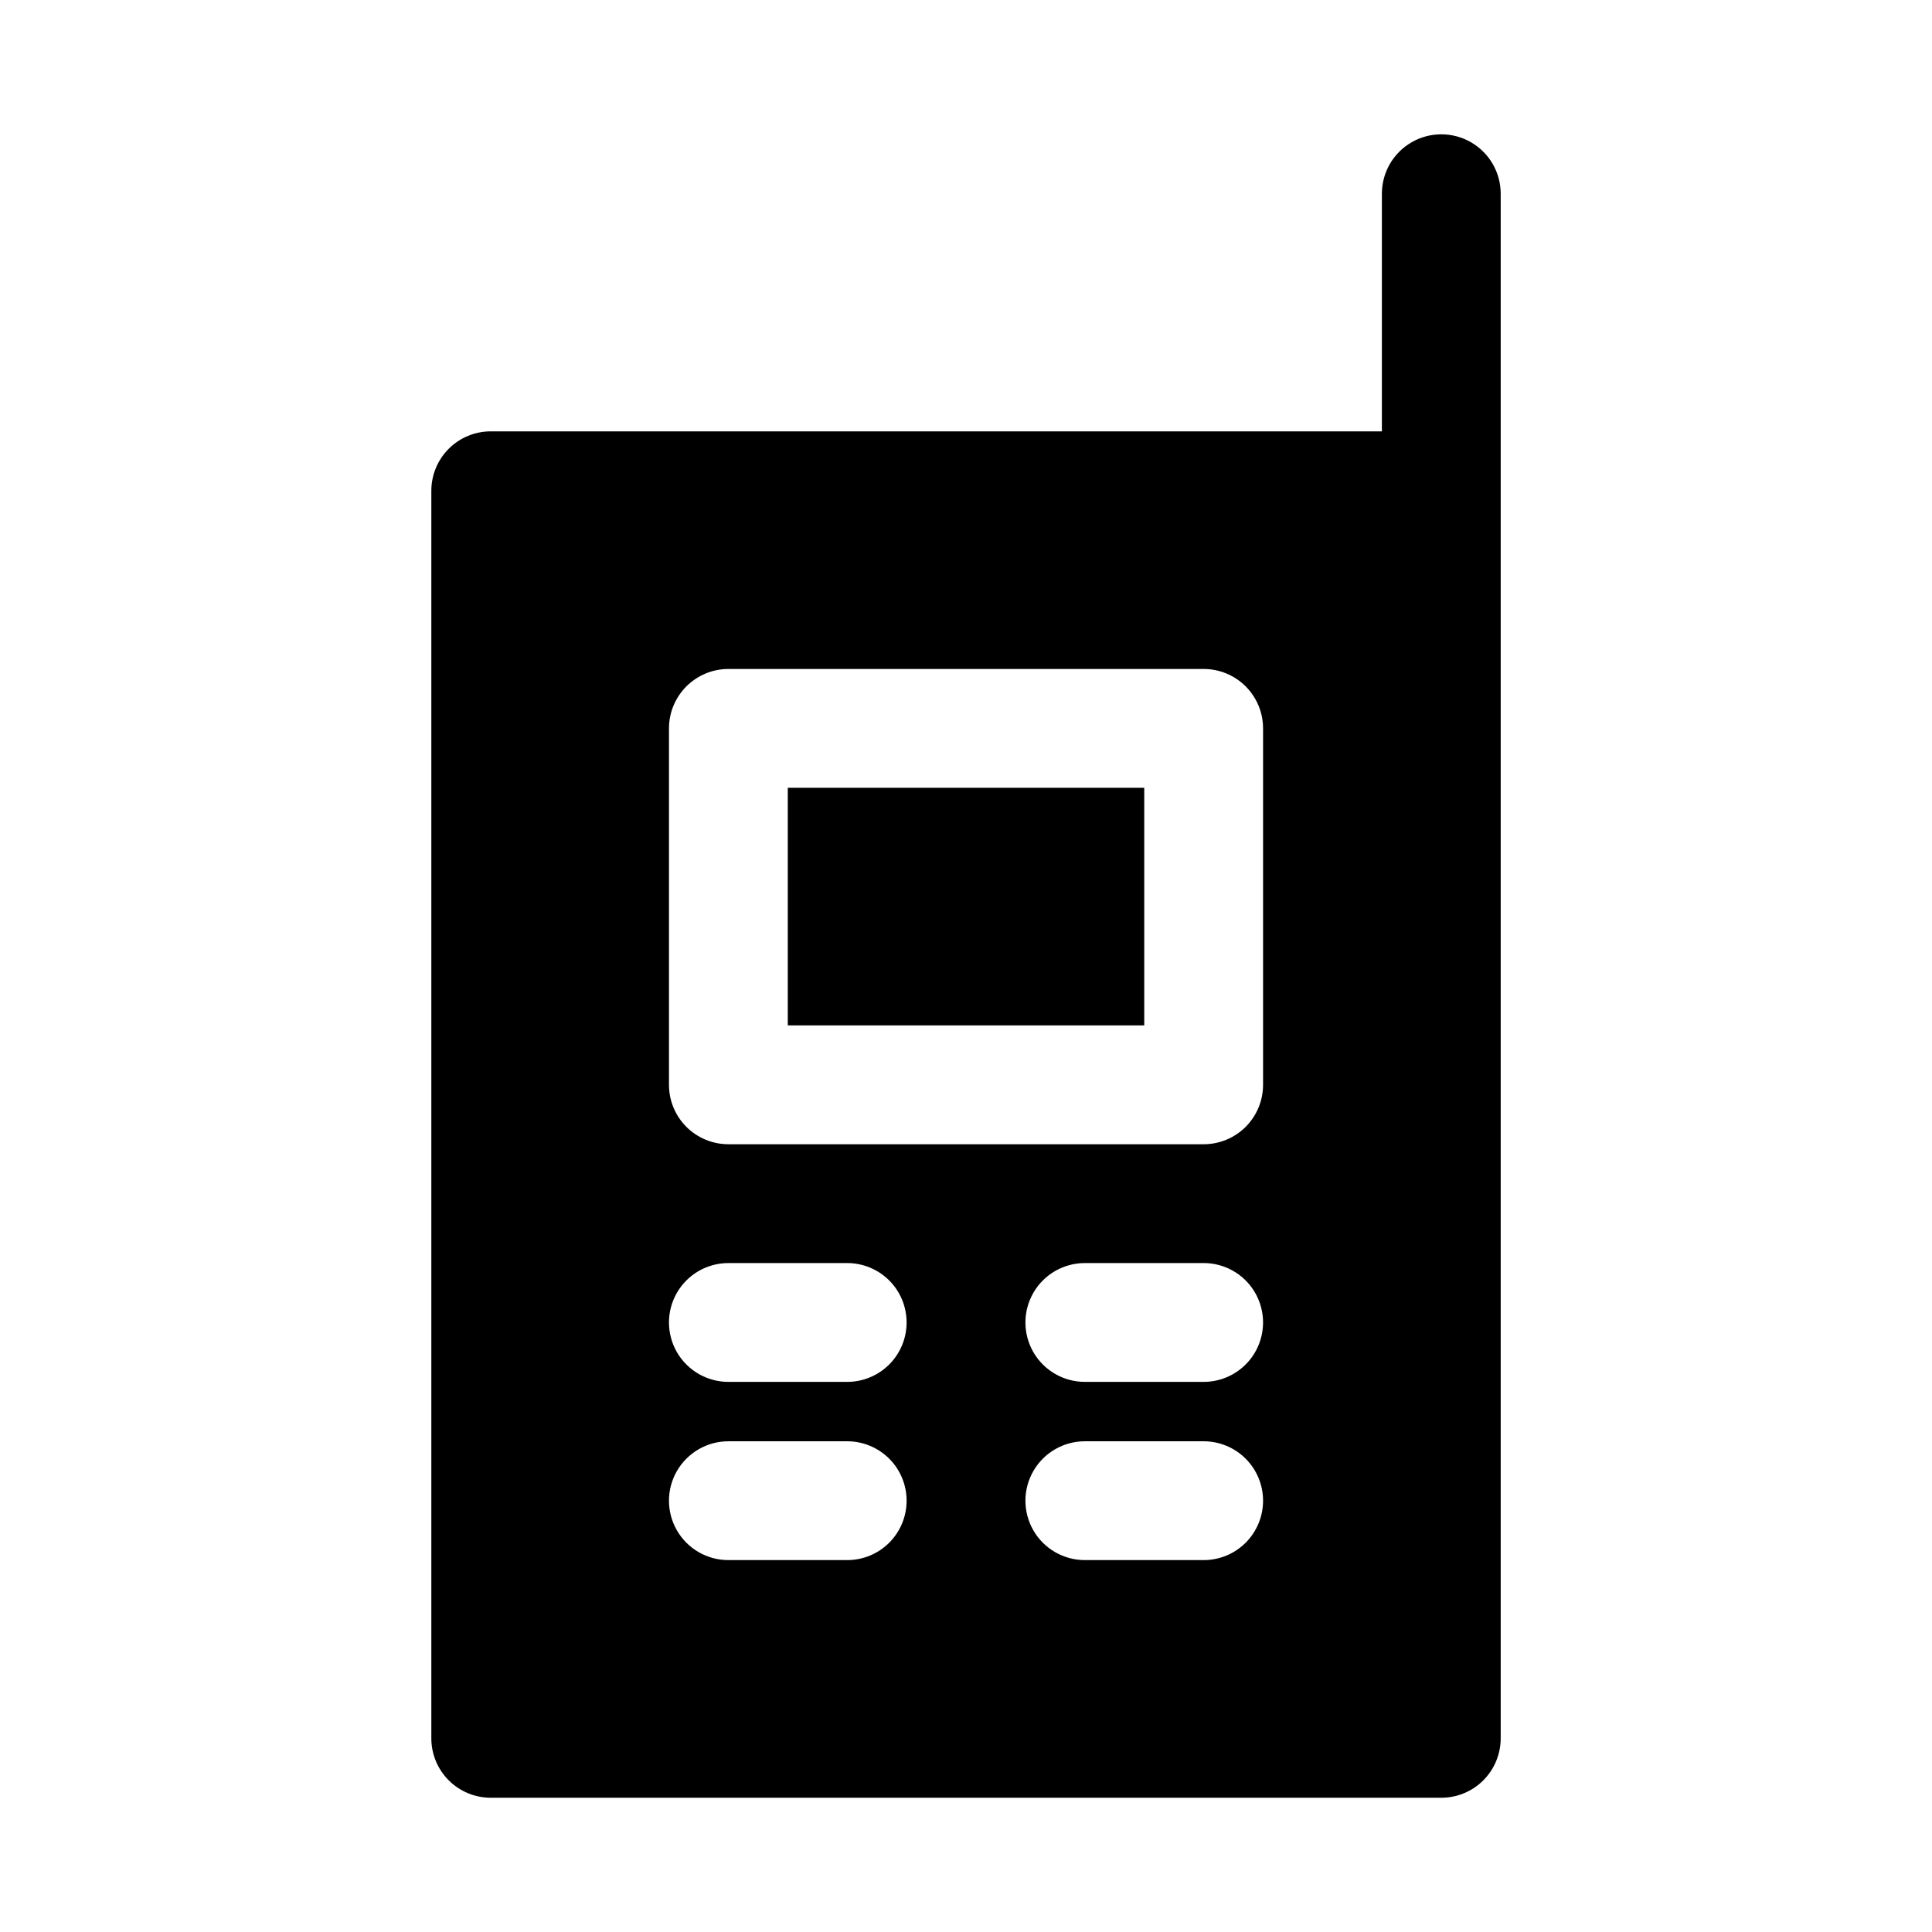 <?xml version="1.0" encoding="UTF-8"?>
<!-- Uploaded to: ICON Repo, www.iconrepo.com, Generator: ICON Repo Mixer Tools -->
<svg fill="#000000" width="800px" height="800px" version="1.1" viewBox="144 144 512 512" xmlns="http://www.w3.org/2000/svg">
 <path d="m352.77 352.77h94.465v62.977h-94.465zm188.93-157.44v409.35c0 4.176-1.66 8.18-4.613 11.133-2.949 2.953-6.957 4.609-11.133 4.609h-251.9c-4.176 0-8.18-1.656-11.133-4.609-2.953-2.953-4.613-6.957-4.613-11.133v-330.62c0-4.176 1.66-8.18 4.613-11.133 2.953-2.953 6.957-4.613 11.133-4.613h236.16v-62.977c0-5.625 3-10.82 7.871-13.633s10.875-2.812 15.746 0c4.871 2.812 7.871 8.008 7.871 13.633zm-157.44 346.37c0-4.176-1.656-8.18-4.609-11.133s-6.957-4.613-11.133-4.613h-31.488c-5.625 0-10.824 3.004-13.637 7.875-2.812 4.871-2.812 10.871 0 15.742s8.012 7.871 13.637 7.871h31.488c4.176 0 8.18-1.656 11.133-4.609s4.609-6.957 4.609-11.133zm0-47.23v-0.004c0-4.172-1.656-8.18-4.609-11.133-2.953-2.949-6.957-4.609-11.133-4.609h-31.488c-5.625 0-10.824 3-13.637 7.871s-2.812 10.875 0 15.746c2.812 4.871 8.012 7.871 13.637 7.871h31.488c4.176 0 8.18-1.66 11.133-4.613 2.953-2.949 4.609-6.957 4.609-11.133zm94.465 47.23c0-4.176-1.66-8.18-4.609-11.133-2.953-2.953-6.961-4.613-11.133-4.613h-31.488c-5.625 0-10.824 3.004-13.637 7.875-2.812 4.871-2.812 10.871 0 15.742s8.012 7.871 13.637 7.871h31.488c4.172 0 8.18-1.656 11.133-4.609 2.949-2.953 4.609-6.957 4.609-11.133zm0-47.23v-0.004c0-4.172-1.66-8.18-4.609-11.133-2.953-2.949-6.961-4.609-11.133-4.609h-31.488c-5.625 0-10.824 3-13.637 7.871s-2.812 10.875 0 15.746c2.812 4.871 8.012 7.871 13.637 7.871h31.488c4.172 0 8.18-1.66 11.133-4.613 2.949-2.949 4.609-6.957 4.609-11.133zm0-157.44c0-4.176-1.66-8.18-4.609-11.133-2.953-2.953-6.961-4.613-11.133-4.613h-125.95c-4.176 0-8.18 1.66-11.133 4.613s-4.613 6.957-4.613 11.133v94.465c0 4.176 1.66 8.18 4.613 11.133 2.953 2.949 6.957 4.609 11.133 4.609h125.95c4.172 0 8.18-1.66 11.133-4.609 2.949-2.953 4.609-6.957 4.609-11.133z"/>
</svg>